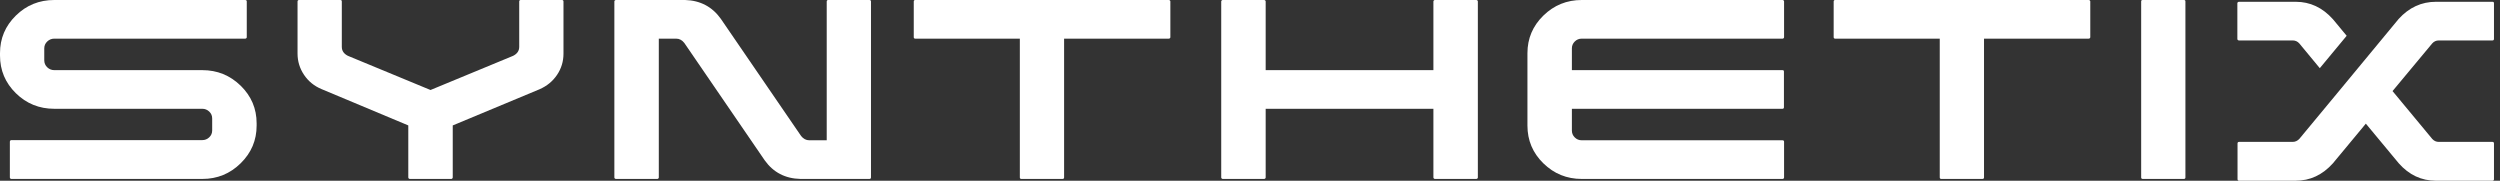 <svg width="249" height="18" viewBox="0 0 249 18" fill="none" xmlns="http://www.w3.org/2000/svg">
<rect x="0" y="0" width="249" height="18" fill="#333333" stroke="none"/>
<g clip-path="url(#clip0_42_2)">
<path d="M23.971 8.536C22.912 7.503 21.639 6.986 20.152 6.986H5.408C5.135 6.986 4.9 6.891 4.703 6.701C4.507 6.511 4.409 6.279 4.409 6.006V4.812C4.409 4.551 4.507 4.325 4.703 4.135C4.9 3.945 5.135 3.849 5.408 3.849H24.418C24.465 3.849 24.504 3.834 24.534 3.805C24.563 3.775 24.578 3.742 24.578 3.707V0.142C24.578 0.095 24.563 0.059 24.534 0.035C24.504 0.012 24.465 0 24.418 0H5.408C3.909 0 2.633 0.517 1.58 1.551C0.527 2.584 0 3.831 0 5.293V5.525C0 6.998 0.527 8.252 1.58 9.285C2.633 10.319 3.909 10.835 5.408 10.835H20.152C20.414 10.835 20.643 10.928 20.839 11.112C21.035 11.296 21.133 11.525 21.133 11.798V12.992C21.133 13.265 21.035 13.494 20.839 13.678C20.642 13.863 20.413 13.955 20.152 13.955H1.125C1.089 13.955 1.056 13.969 1.027 13.999C0.997 14.029 0.982 14.068 0.982 14.115V17.68C0.982 17.715 0.997 17.748 1.027 17.777C1.056 17.807 1.089 17.822 1.125 17.822H20.152C21.639 17.822 22.912 17.303 23.971 16.263C25.03 15.223 25.56 13.973 25.56 12.511V12.279C25.56 10.818 25.03 9.57 23.971 8.536Z" fill="white"/>
<path d="M55.98 0H51.857C51.822 0 51.788 0.012 51.759 0.035C51.729 0.059 51.714 0.095 51.714 0.142V4.669C51.714 5.061 51.512 5.358 51.108 5.56L42.879 8.964L34.651 5.56C34.247 5.358 34.044 5.061 34.044 4.669V0.142C34.044 0.095 34.032 0.059 34.009 0.035C33.984 0.012 33.949 0 33.901 0H29.778C29.742 0 29.709 0.012 29.68 0.035C29.65 0.059 29.635 0.095 29.635 0.142V5.328C29.635 6.101 29.849 6.808 30.278 7.449C30.707 8.091 31.289 8.566 32.027 8.875L40.666 12.492V17.661C40.666 17.708 40.681 17.747 40.711 17.777C40.741 17.807 40.779 17.822 40.827 17.822H44.95C44.986 17.822 45.018 17.807 45.048 17.777C45.078 17.747 45.093 17.709 45.093 17.661V12.493L53.732 8.893C54.469 8.572 55.053 8.094 55.481 7.458C55.909 6.823 56.123 6.119 56.123 5.346V0.142C56.123 0.095 56.108 0.059 56.078 0.035C56.049 0.012 56.016 0 55.98 0Z" fill="white"/>
<path d="M86.607 0H82.484C82.436 0 82.4 0.015 82.376 0.045C82.353 0.074 82.341 0.107 82.341 0.142V13.972H80.61C80.288 13.972 80.014 13.829 79.789 13.544L71.792 1.871C70.935 0.672 69.751 0.047 68.24 0H61.351C61.303 0 61.264 0.015 61.235 0.045C61.205 0.074 61.19 0.107 61.19 0.142V17.679C61.19 17.714 61.205 17.747 61.235 17.776C61.264 17.806 61.303 17.821 61.351 17.821H65.474C65.51 17.821 65.542 17.806 65.572 17.776C65.602 17.747 65.617 17.714 65.617 17.679V3.849H67.348C67.669 3.849 67.943 3.998 68.169 4.295L76.165 15.968C77.022 17.168 78.206 17.786 79.718 17.821H86.607C86.655 17.821 86.691 17.806 86.715 17.776C86.738 17.747 86.75 17.714 86.75 17.679V0.142C86.75 0.107 86.738 0.074 86.715 0.045C86.69 0.015 86.654 0 86.607 0Z" fill="white"/>
<path d="M116.409 0H91.152C91.105 0 91.069 0.015 91.045 0.045C91.02 0.074 91.01 0.107 91.01 0.142V3.707C91.01 3.742 91.02 3.775 91.045 3.805C91.069 3.834 91.105 3.849 91.152 3.849H101.576V17.679C101.576 17.714 101.587 17.747 101.611 17.776C101.635 17.806 101.671 17.821 101.718 17.821H105.842C105.889 17.821 105.924 17.806 105.949 17.776C105.973 17.747 105.984 17.714 105.984 17.679V3.849H116.408C116.456 3.849 116.494 3.834 116.524 3.805C116.554 3.775 116.568 3.742 116.568 3.707V0.142C116.568 0.107 116.554 0.074 116.524 0.045C116.495 0.015 116.456 0 116.409 0Z" fill="white"/>
<path d="M147.034 0H142.911C142.874 0 142.842 0.015 142.812 0.045C142.783 0.074 142.767 0.107 142.767 0.142V6.986H126.061V0.142C126.061 0.107 126.046 0.074 126.016 0.045C125.986 0.015 125.947 0 125.901 0H121.777C121.741 0 121.709 0.015 121.679 0.045C121.649 0.074 121.634 0.107 121.634 0.142V17.679C121.634 17.714 121.649 17.747 121.679 17.776C121.709 17.806 121.741 17.821 121.777 17.821H125.901C125.948 17.821 125.986 17.806 126.016 17.776C126.046 17.747 126.061 17.714 126.061 17.679V10.835H142.767V17.679C142.767 17.714 142.783 17.747 142.812 17.776C142.842 17.806 142.874 17.821 142.911 17.821H147.034C147.081 17.821 147.12 17.806 147.15 17.776C147.179 17.747 147.194 17.714 147.194 17.679V0.142C147.194 0.107 147.179 0.074 147.15 0.045C147.12 0.015 147.081 0 147.034 0Z" fill="white"/>
<path d="M177.551 0H157.542C156.054 0 154.781 0.517 153.722 1.55C152.663 2.584 152.133 3.831 152.133 5.293V12.51C152.133 13.984 152.663 15.237 153.722 16.271C154.781 17.305 156.054 17.822 157.542 17.822H177.551C177.586 17.822 177.619 17.807 177.649 17.777C177.679 17.747 177.693 17.715 177.693 17.679V14.115C177.693 14.067 177.679 14.032 177.649 14.008C177.619 13.984 177.586 13.972 177.551 13.972H157.542C157.268 13.972 157.036 13.877 156.846 13.687C156.655 13.498 156.56 13.272 156.56 13.01V10.835H177.538C177.585 10.835 177.621 10.82 177.645 10.791C177.669 10.761 177.68 10.729 177.68 10.693V7.129C177.68 7.081 177.669 7.046 177.645 7.022C177.621 6.998 177.585 6.986 177.538 6.986H156.56V4.812C156.56 4.55 156.655 4.325 156.846 4.135C157.036 3.945 157.268 3.849 157.542 3.849H177.551C177.586 3.849 177.619 3.834 177.649 3.805C177.679 3.775 177.693 3.742 177.693 3.707V0.142C177.693 0.107 177.679 0.074 177.649 0.045C177.619 0.015 177.586 0 177.551 0Z" fill="white"/>
<path d="M208.032 0H182.775C182.728 0 182.692 0.015 182.668 0.045C182.645 0.074 182.633 0.107 182.633 0.142V3.707C182.633 3.742 182.645 3.775 182.668 3.805C182.692 3.834 182.728 3.849 182.775 3.849H193.199V17.679C193.199 17.714 193.211 17.747 193.235 17.776C193.259 17.806 193.294 17.821 193.342 17.821H197.465C197.513 17.821 197.549 17.806 197.572 17.776C197.597 17.747 197.608 17.714 197.608 17.679V3.849H208.031C208.079 3.849 208.117 3.834 208.147 3.805C208.177 3.775 208.192 3.742 208.192 3.707V0.142C208.192 0.107 208.177 0.074 208.147 0.045C208.118 0.015 208.079 0 208.032 0Z" fill="white"/>
<path d="M217.633 0.035C217.608 0.012 217.573 0 217.526 0H213.403C213.355 0 213.318 0.012 213.296 0.035C213.271 0.059 213.26 0.095 213.26 0.142V17.679C213.26 17.714 213.271 17.747 213.296 17.776C213.318 17.806 213.355 17.821 213.403 17.821H217.526C217.573 17.821 217.608 17.806 217.633 17.776C217.656 17.747 217.668 17.714 217.668 17.679V0.142C217.668 0.095 217.656 0.059 217.633 0.035Z" fill="white"/>
<path d="M229.017 4.331C228.838 4.129 228.618 4.028 228.356 4.028H223.002C222.953 4.028 222.915 4.013 222.885 3.983C222.856 3.954 222.841 3.921 222.841 3.885V0.321C222.841 0.285 222.856 0.253 222.885 0.223C222.915 0.194 222.953 0.178 223.002 0.178H228.659C230.087 0.178 231.318 0.755 232.354 1.907L233.729 3.564L231.051 6.79L229.017 4.331ZM238.905 1.889C239.94 0.749 241.177 0.178 242.617 0.178H248.258C248.305 0.178 248.34 0.19 248.365 0.214C248.388 0.238 248.4 0.273 248.4 0.321V3.885C248.4 3.921 248.388 3.954 248.365 3.983C248.34 4.013 248.305 4.028 248.258 4.028H242.903C242.641 4.028 242.421 4.129 242.243 4.331L238.297 9.071L242.26 13.847C242.438 14.038 242.652 14.133 242.903 14.133H248.258C248.305 14.133 248.34 14.148 248.365 14.177C248.388 14.207 248.4 14.246 248.4 14.293V17.857C248.4 17.893 248.388 17.926 248.365 17.955C248.34 17.985 248.305 18 248.258 18H242.617C241.177 18 239.946 17.424 238.923 16.271L235.638 12.315L232.354 16.271C231.318 17.424 230.081 18 228.641 18H223.002C222.953 18 222.917 17.985 222.894 17.955C222.87 17.925 222.858 17.887 222.858 17.839V14.275C222.858 14.239 222.87 14.207 222.894 14.177C222.917 14.147 222.953 14.132 223.002 14.132H228.356C228.606 14.132 228.825 14.031 229.017 13.829L232.889 9.16L238.905 1.889Z" fill="white"/>
</g>
<defs>
<clipPath id="clip0_42_2">
<rect width="248.4" height="18" fill="white"/>
</clipPath>
</defs>
</svg>
